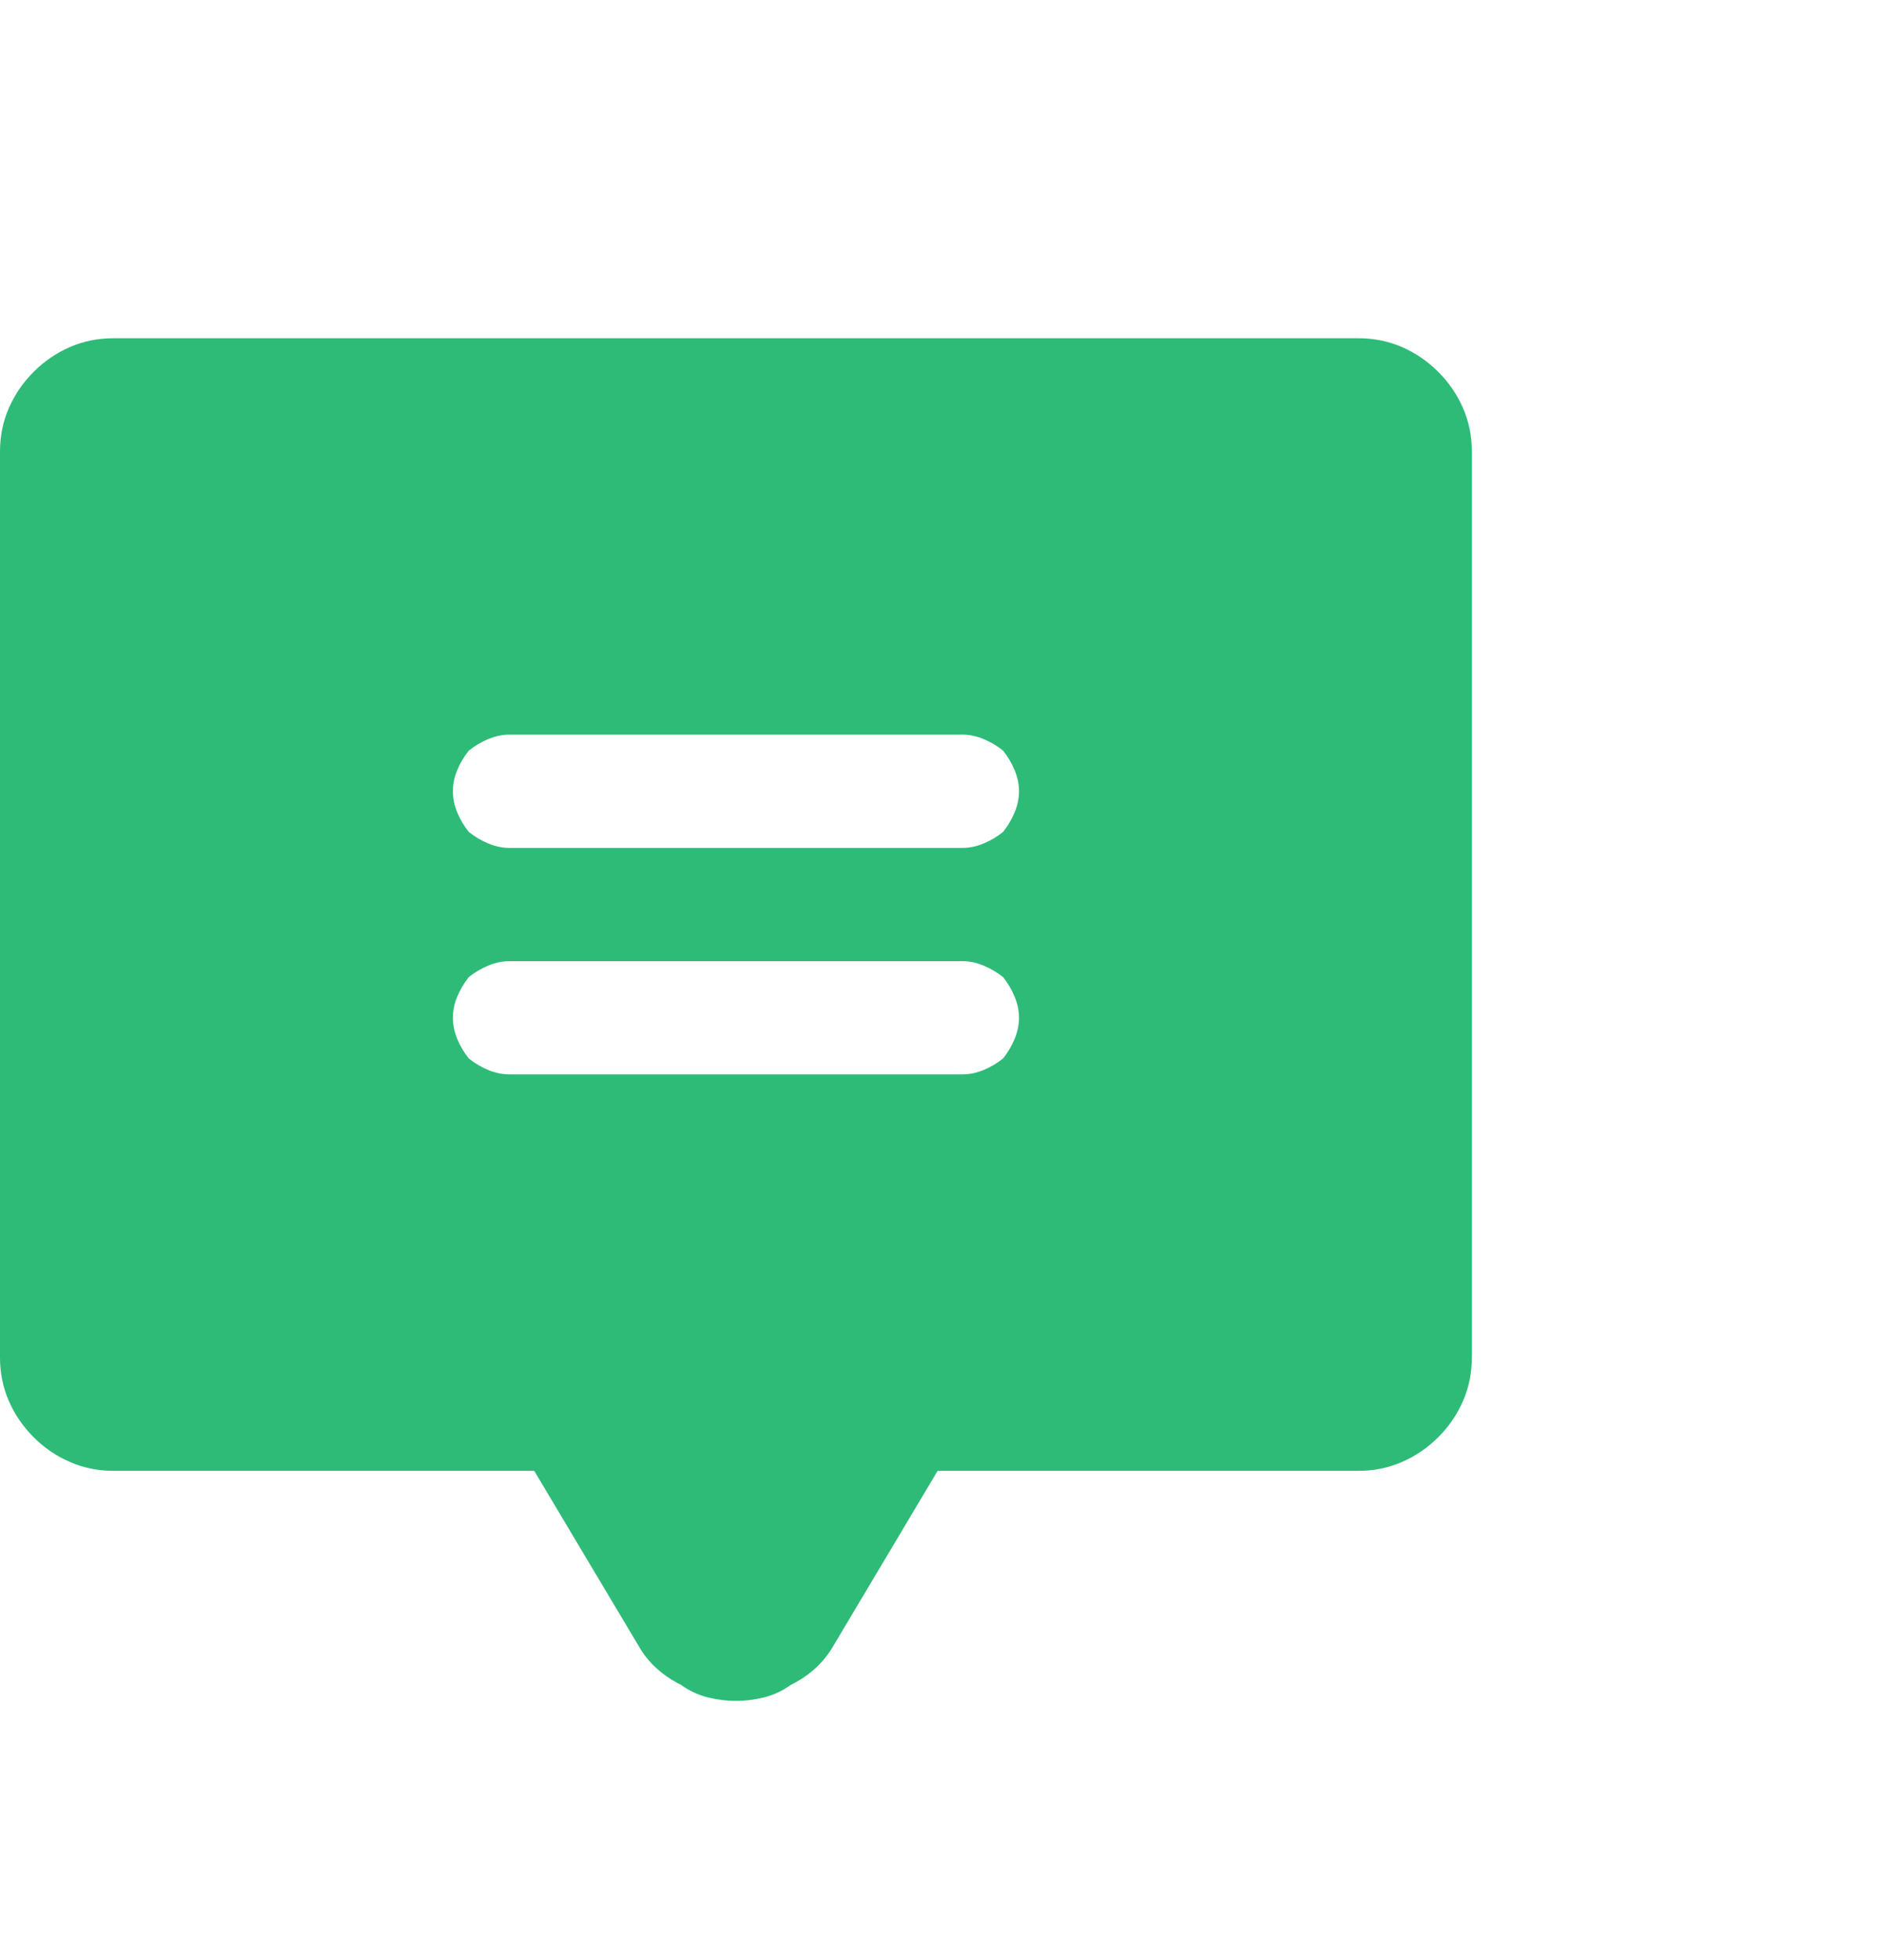 <svg width="25" height="26" viewBox="0 0 25 26" fill="none" xmlns="http://www.w3.org/2000/svg">
<g id="Heading 2" clip-path="url(#clip0_8360_23852)">
<path id="Vector" d="M18.029 4.487H1.502C1.299 4.487 1.107 4.526 0.927 4.604C0.747 4.682 0.587 4.792 0.446 4.933C0.305 5.074 0.196 5.234 0.117 5.414C0.039 5.594 0 5.786 0 5.989V18.009C0 18.212 0.039 18.404 0.117 18.584C0.196 18.764 0.305 18.924 0.446 19.065C0.587 19.206 0.747 19.315 0.927 19.393C1.107 19.472 1.299 19.511 1.502 19.511H7.089L8.475 21.835C8.537 21.944 8.615 22.042 8.709 22.128C8.803 22.214 8.913 22.289 9.038 22.351C9.147 22.43 9.265 22.484 9.39 22.516C9.515 22.547 9.64 22.563 9.766 22.563C9.891 22.563 10.016 22.547 10.141 22.516C10.266 22.484 10.384 22.43 10.493 22.351C10.619 22.289 10.728 22.214 10.822 22.128C10.916 22.042 10.994 21.944 11.057 21.835L12.442 19.511H18.029C18.232 19.511 18.424 19.472 18.604 19.393C18.784 19.315 18.944 19.206 19.085 19.065C19.226 18.924 19.336 18.764 19.414 18.584C19.492 18.404 19.531 18.212 19.531 18.009V5.989C19.531 5.786 19.492 5.594 19.414 5.414C19.336 5.234 19.226 5.074 19.085 4.933C18.944 4.792 18.784 4.682 18.604 4.604C18.424 4.526 18.232 4.487 18.029 4.487ZM12.77 14.252H6.761C6.667 14.252 6.573 14.233 6.479 14.194C6.385 14.155 6.299 14.104 6.221 14.041C6.158 13.963 6.107 13.877 6.068 13.783C6.029 13.689 6.01 13.595 6.01 13.501C6.01 13.407 6.029 13.313 6.068 13.22C6.107 13.126 6.158 13.04 6.221 12.961C6.299 12.899 6.385 12.848 6.479 12.809C6.573 12.77 6.667 12.75 6.761 12.75H12.77C12.864 12.75 12.958 12.77 13.052 12.809C13.146 12.848 13.232 12.899 13.31 12.961C13.373 13.04 13.424 13.126 13.463 13.22C13.502 13.313 13.522 13.407 13.522 13.501C13.522 13.595 13.502 13.689 13.463 13.783C13.424 13.877 13.373 13.963 13.31 14.041C13.232 14.104 13.146 14.155 13.052 14.194C12.958 14.233 12.864 14.252 12.77 14.252ZM12.77 11.248H6.761C6.667 11.248 6.573 11.228 6.479 11.189C6.385 11.15 6.299 11.099 6.221 11.036C6.158 10.958 6.107 10.872 6.068 10.778C6.029 10.684 6.01 10.59 6.01 10.496C6.01 10.402 6.029 10.309 6.068 10.215C6.107 10.121 6.158 10.035 6.221 9.957C6.299 9.894 6.385 9.843 6.479 9.804C6.573 9.765 6.667 9.745 6.761 9.745H12.77C12.864 9.745 12.958 9.765 13.052 9.804C13.146 9.843 13.232 9.894 13.31 9.957C13.373 10.035 13.424 10.121 13.463 10.215C13.502 10.309 13.522 10.402 13.522 10.496C13.522 10.59 13.502 10.684 13.463 10.778C13.424 10.872 13.373 10.958 13.31 11.036C13.232 11.099 13.146 11.15 13.052 11.189C12.958 11.228 12.864 11.248 12.77 11.248Z" fill="#2EBB77"/>
</g>
<defs>
<clipPath id="clip0_8360_23852">
<rect width="25" height="25" fill="white" transform="matrix(1 0 0 -1 0 25.25)"/>
</clipPath>
</defs>
</svg>
